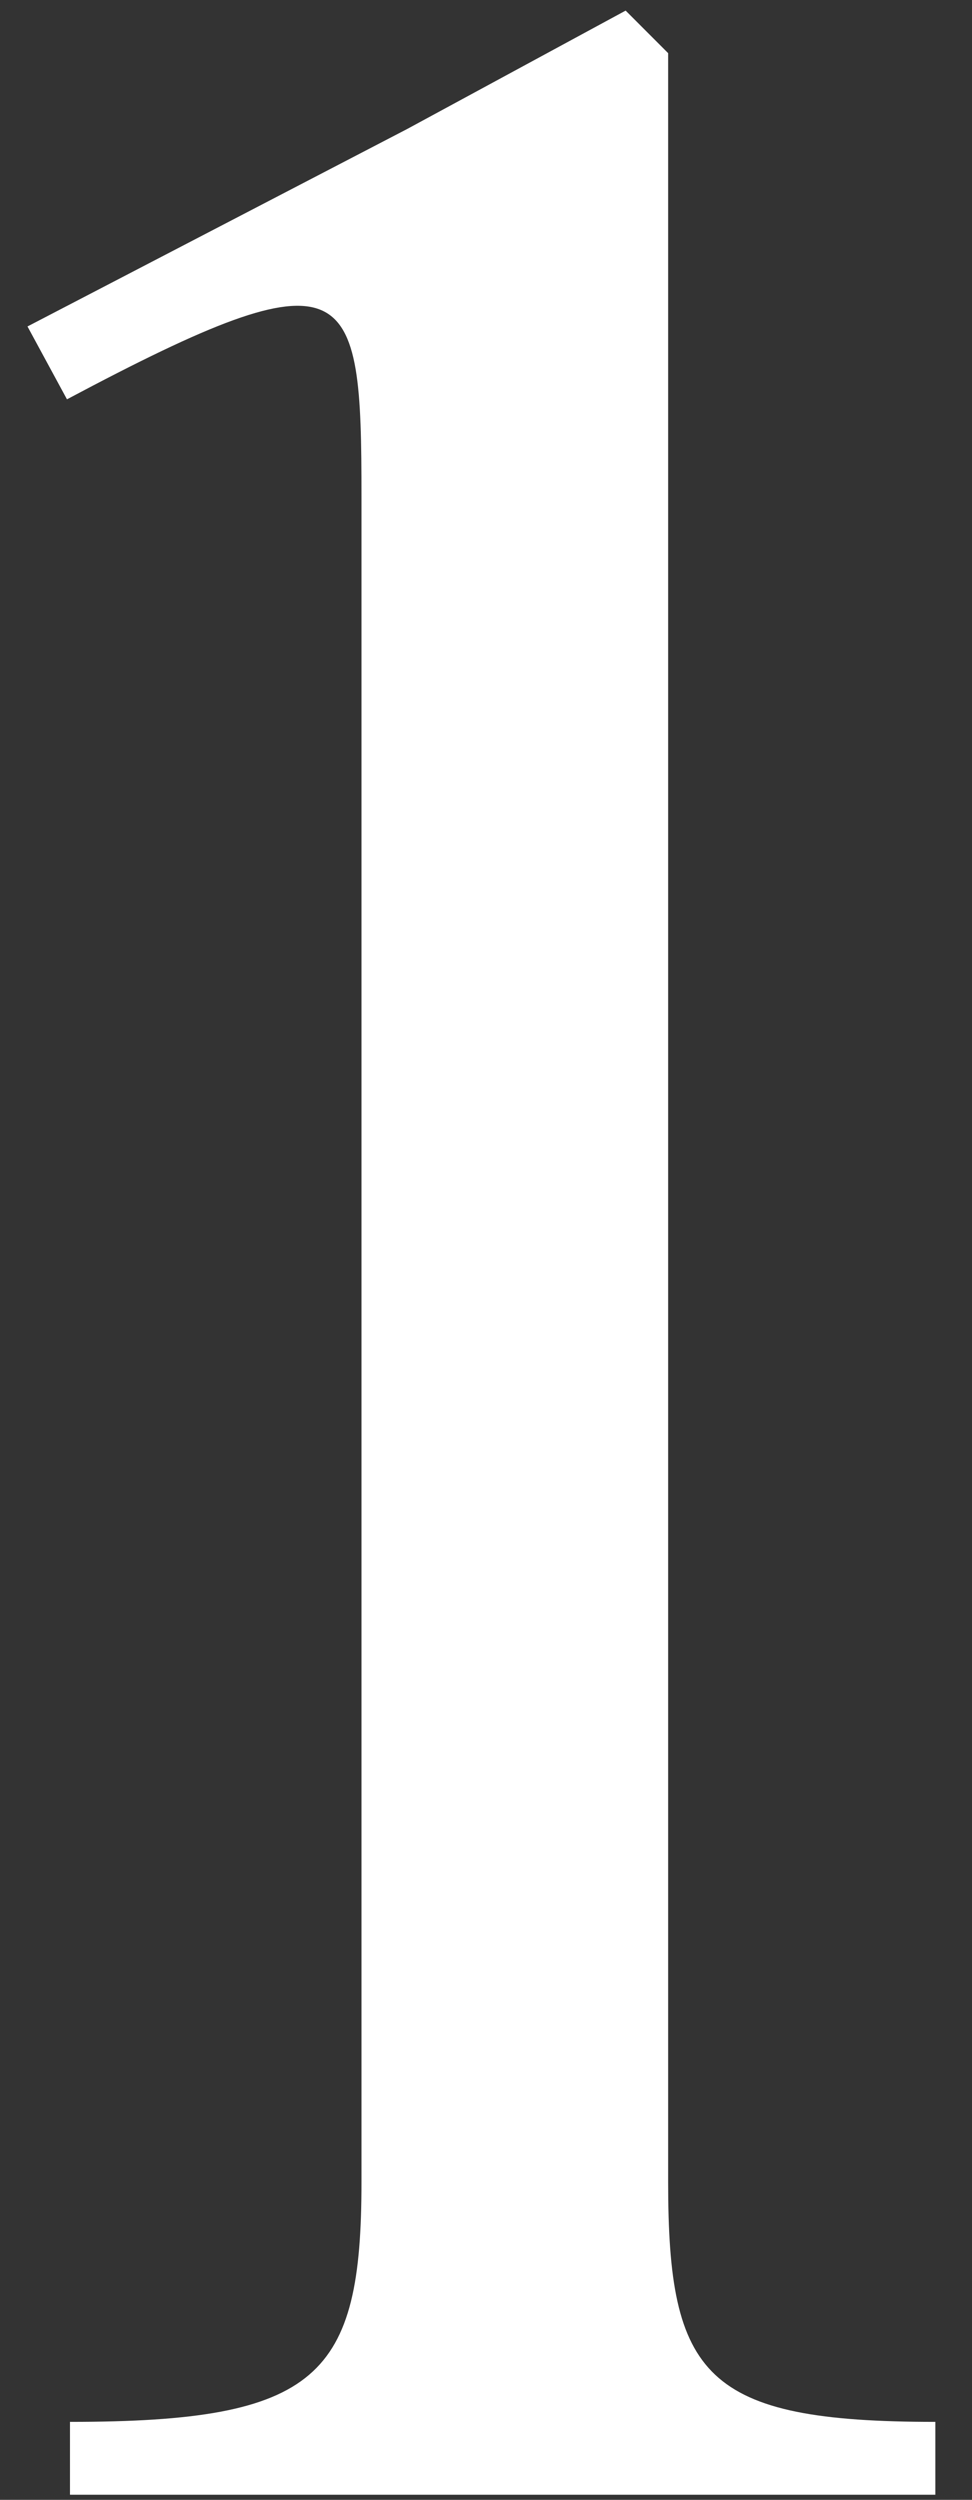 <?xml version="1.0" encoding="UTF-8"?> <svg xmlns="http://www.w3.org/2000/svg" width="21" height="54" viewBox="0 0 21 54" fill="none"><rect x="0" y="0" width="21" height="54" fill="#333333" stroke="none"/><path d="M14.435 1.148V47.133C14.435 51.332 15.223 52.316 20.208 52.316V53.89H1.512V52.316C6.891 52.316 7.81 51.332 7.81 47.133V10.726C7.81 6.068 7.613 5.346 1.447 8.626L0.594 7.052L8.794 2.788L13.517 0.229L14.435 1.148Z" fill="white"></path></svg> 